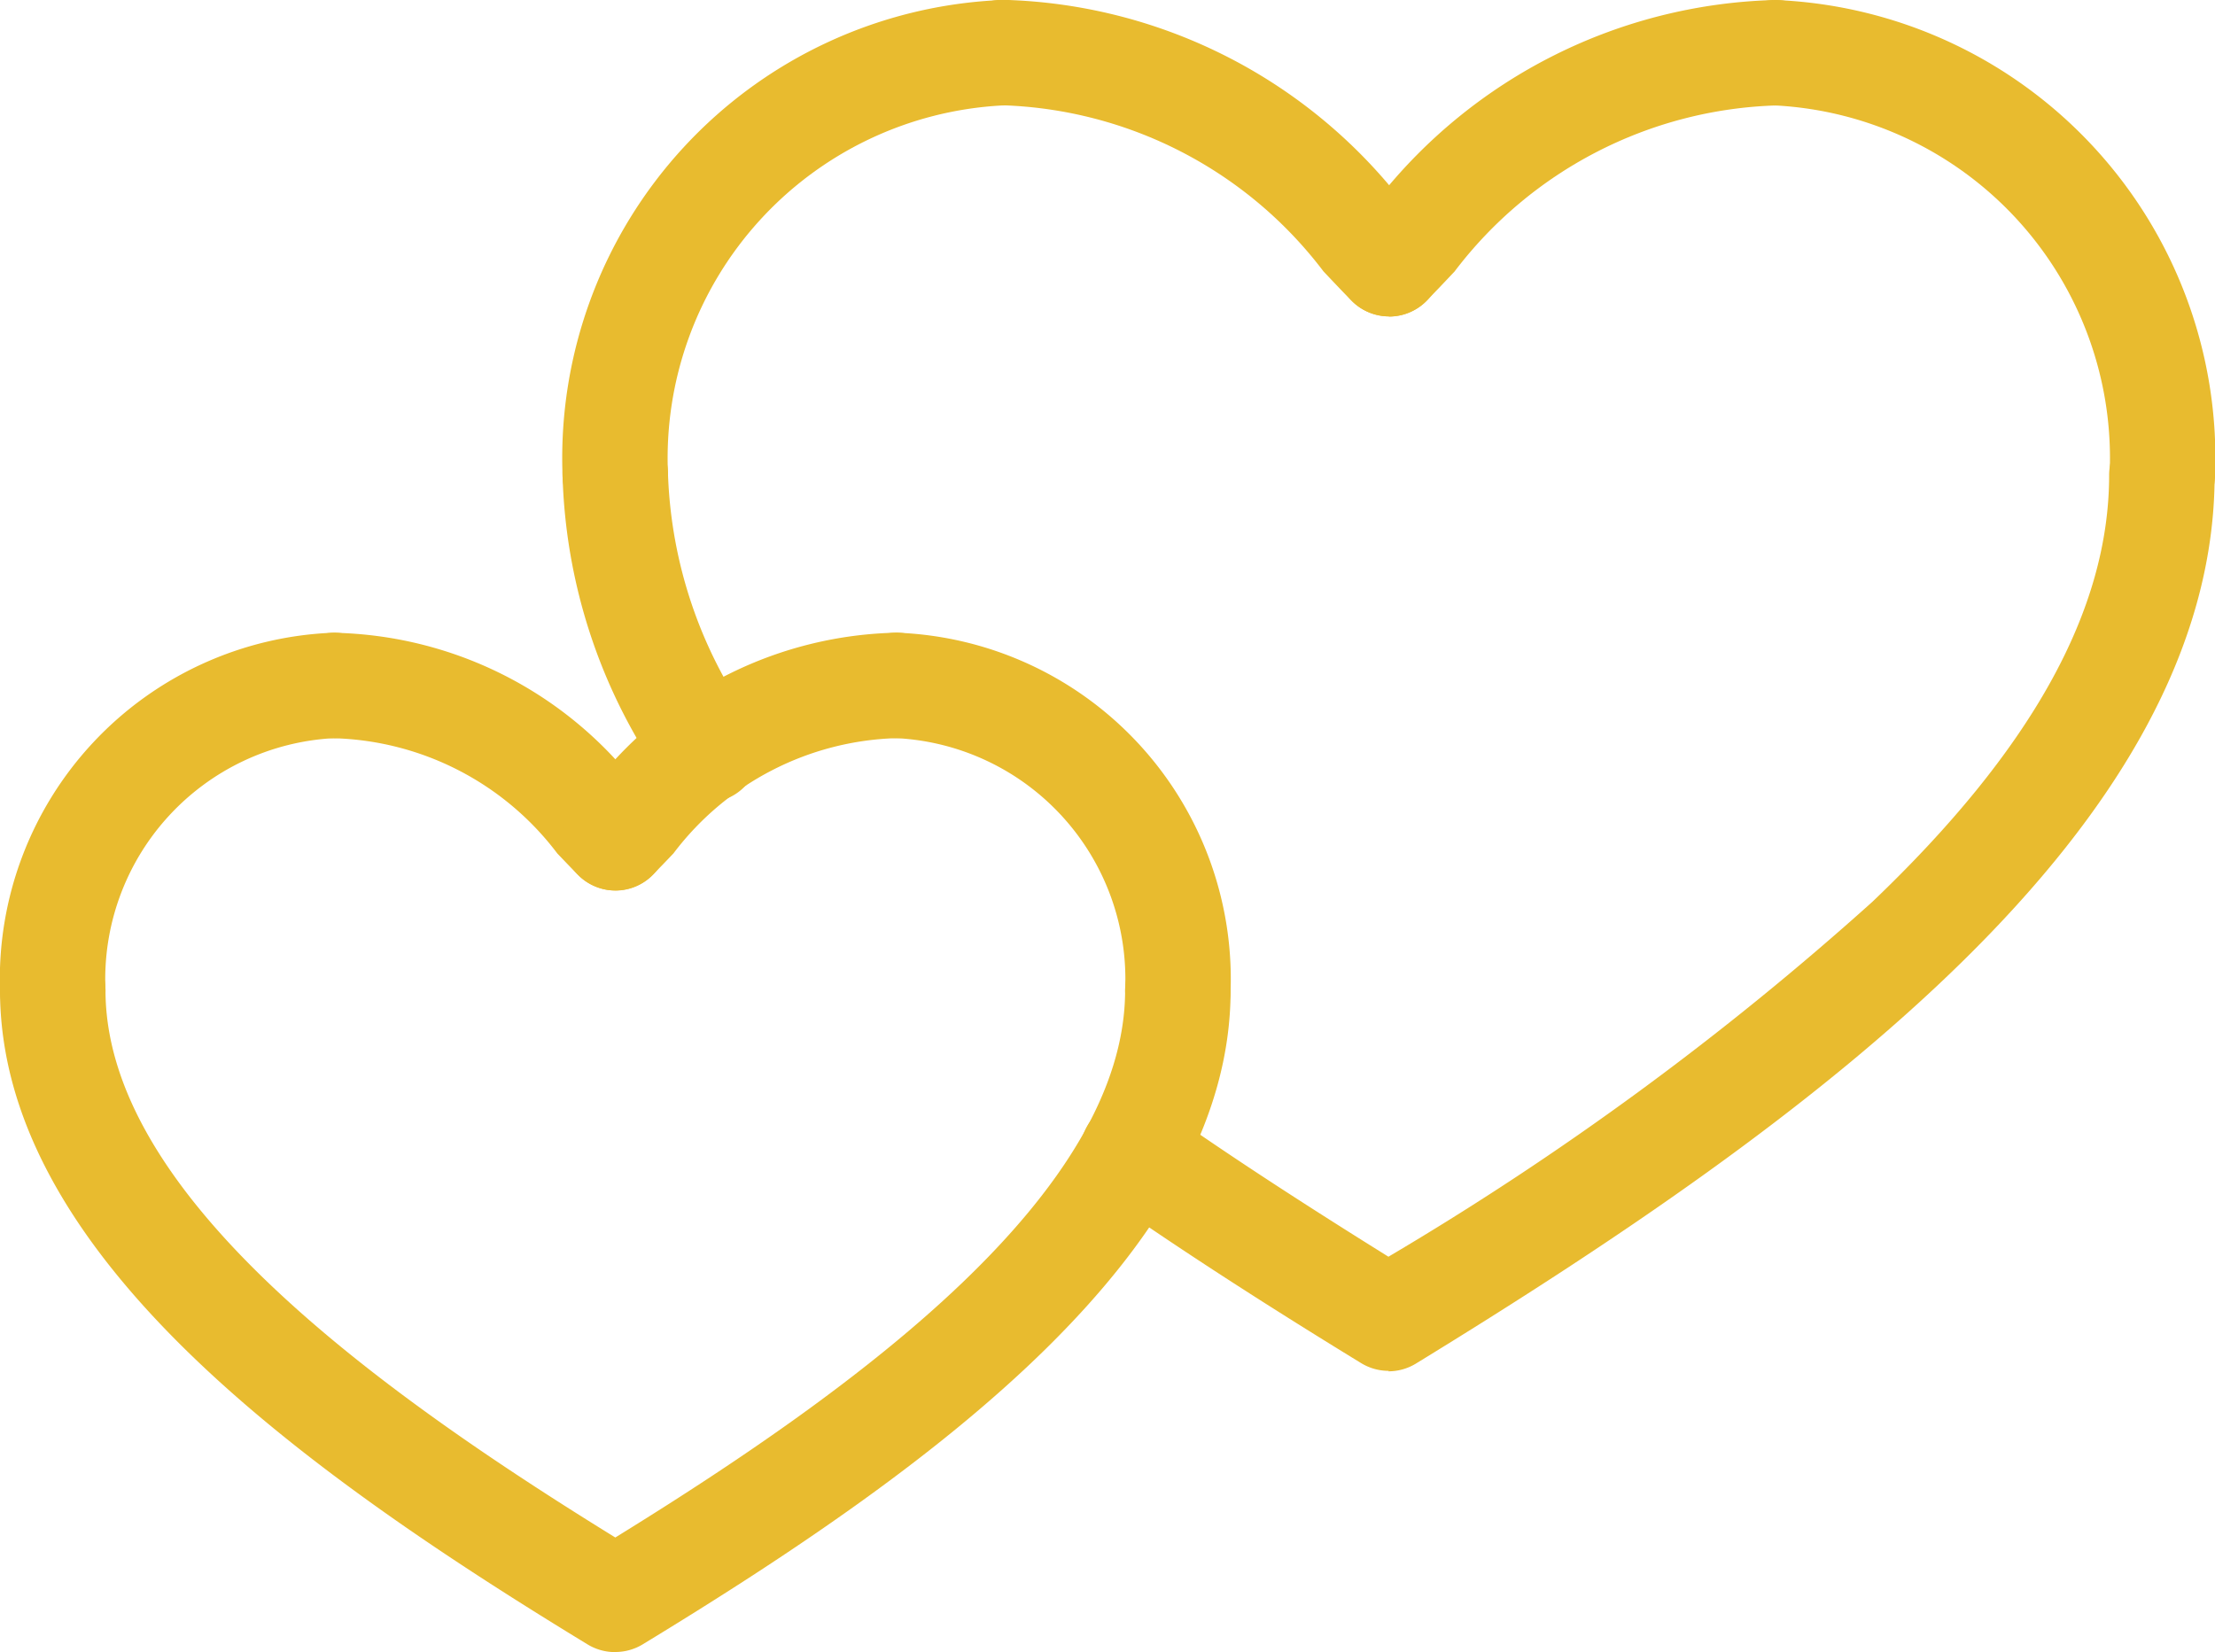 <svg xmlns="http://www.w3.org/2000/svg" xmlns:xlink="http://www.w3.org/1999/xlink" id="PRD-two-hearts-Gold" width="24" height="17.905" viewBox="0 0 24 17.905"><defs><clipPath id="clip-path"><rect id="Rectangle_676" data-name="Rectangle 676" width="24" height="17.905" fill="#e8bb2f"></rect></clipPath></defs><g id="Group_1342" data-name="Group 1342" clip-path="url(#clip-path)"><path id="Path_1312" data-name="Path 1312" d="M233.845,100.286a.572.572,0,0,1-.3-.084c-1.106-.677-1.995-1.255-2.8-1.817a.571.571,0,1,1,.656-.936c.71.5,1.492,1.009,2.44,1.6a32.775,32.775,0,0,0,5.242-3.845c1.727-1.648,2.567-3.161,2.567-4.627a.571.571,0,1,1,1.143,0c0,3.814-4.375,7.009-8.654,9.63a.571.571,0,0,1-.3.084" transform="translate(-218.797 -85.429)" fill="#e8bb2f"></path><path id="Path_1313" data-name="Path 1313" d="M121.563,94.129a.571.571,0,0,1-.48-.26,6.05,6.05,0,0,1-1.083-3.3.571.571,0,1,1,1.143,0,4.937,4.937,0,0,0,.9,2.674.571.571,0,0,1-.478.883" transform="translate(-113.905 -85.429)" fill="#e8bb2f"></path><path id="Path_1314" data-name="Path 1314" d="M120.571,5.714A.571.571,0,0,1,120,5.143,4.969,4.969,0,0,1,124.762,0a.571.571,0,0,1,0,1.143,3.828,3.828,0,0,0-3.619,4,.571.571,0,0,1-.571.571" transform="translate(-113.905)" fill="#e8bb2f"></path><path id="Path_1315" data-name="Path 1315" d="M372.262,5.714a.571.571,0,0,1-.571-.571,3.828,3.828,0,0,0-3.619-4,.571.571,0,0,1,0-1.143,4.969,4.969,0,0,1,4.762,5.143.571.571,0,0,1-.571.571" transform="translate(-348.833)" fill="#e8bb2f"></path><path id="Path_1316" data-name="Path 1316" d="M207.262,3.429a.57.57,0,0,1-.4-.167c-.1-.1-.2-.207-.308-.321a4.546,4.546,0,0,0-3.478-1.8.571.571,0,0,1,0-1.143,5.665,5.665,0,0,1,4.31,2.157c.1.108.2.21.284.3a.571.571,0,0,1-.4.975" transform="translate(-192.214)" fill="#e8bb2f"></path><path id="Path_1317" data-name="Path 1317" d="M285.571,3.429a.571.571,0,0,1-.4-.975c.087-.087.183-.189.284-.3A5.665,5.665,0,0,1,289.761,0a.571.571,0,0,1,0,1.143,4.547,4.547,0,0,0-3.478,1.8c-.108.114-.209.222-.308.321a.57.57,0,0,1-.4.167" transform="translate(-270.523)" fill="#e8bb2f"></path><path id="Path_1318" data-name="Path 1318" d="M6.667,207.746a.571.571,0,0,1-.3-.083C3.22,205.747,0,203.406,0,200.571a.571.571,0,0,1,1.143,0c0,2.2,2.889,4.307,5.524,5.933,2.635-1.626,5.524-3.735,5.524-5.933a.571.571,0,0,1,1.143,0c0,2.834-3.22,5.175-6.37,7.091a.571.571,0,0,1-.3.083" transform="translate(0 -189.841)" fill="#e8bb2f"></path><path id="Path_1319" data-name="Path 1319" d="M.571,139.444A.571.571,0,0,1,0,138.873,3.757,3.757,0,0,1,3.619,135a.571.571,0,1,1,0,1.143,2.615,2.615,0,0,0-2.476,2.73.571.571,0,0,1-.571.571" transform="translate(0 -128.143)" fill="#e8bb2f"></path><path id="Path_1320" data-name="Path 1320" d="M183.619,139.444a.571.571,0,0,1-.571-.571,2.615,2.615,0,0,0-2.476-2.73.571.571,0,1,1,0-1.143,3.757,3.757,0,0,1,3.619,3.873.571.571,0,0,1-.571.571" transform="translate(-170.857 -128.143)" fill="#e8bb2f"></path><path id="Path_1321" data-name="Path 1321" d="M63.619,137.794a.569.569,0,0,1-.4-.166c-.074-.073-.148-.152-.228-.235a3.141,3.141,0,0,0-2.417-1.249.571.571,0,0,1,0-1.143,4.264,4.264,0,0,1,3.247,1.606c.073.077.142.15.2.211a.571.571,0,0,1-.4.977" transform="translate(-56.952 -128.143)" fill="#e8bb2f"></path><path id="Path_1322" data-name="Path 1322" d="M120.572,137.794a.571.571,0,0,1-.4-.977c.061-.061.13-.134.2-.211A4.264,4.264,0,0,1,123.619,135a.571.571,0,1,1,0,1.143,3.141,3.141,0,0,0-2.417,1.249c-.079.083-.154.162-.228.235a.57.57,0,0,1-.4.166" transform="translate(-113.905 -128.143)" fill="#e8bb2f"></path></g></svg>